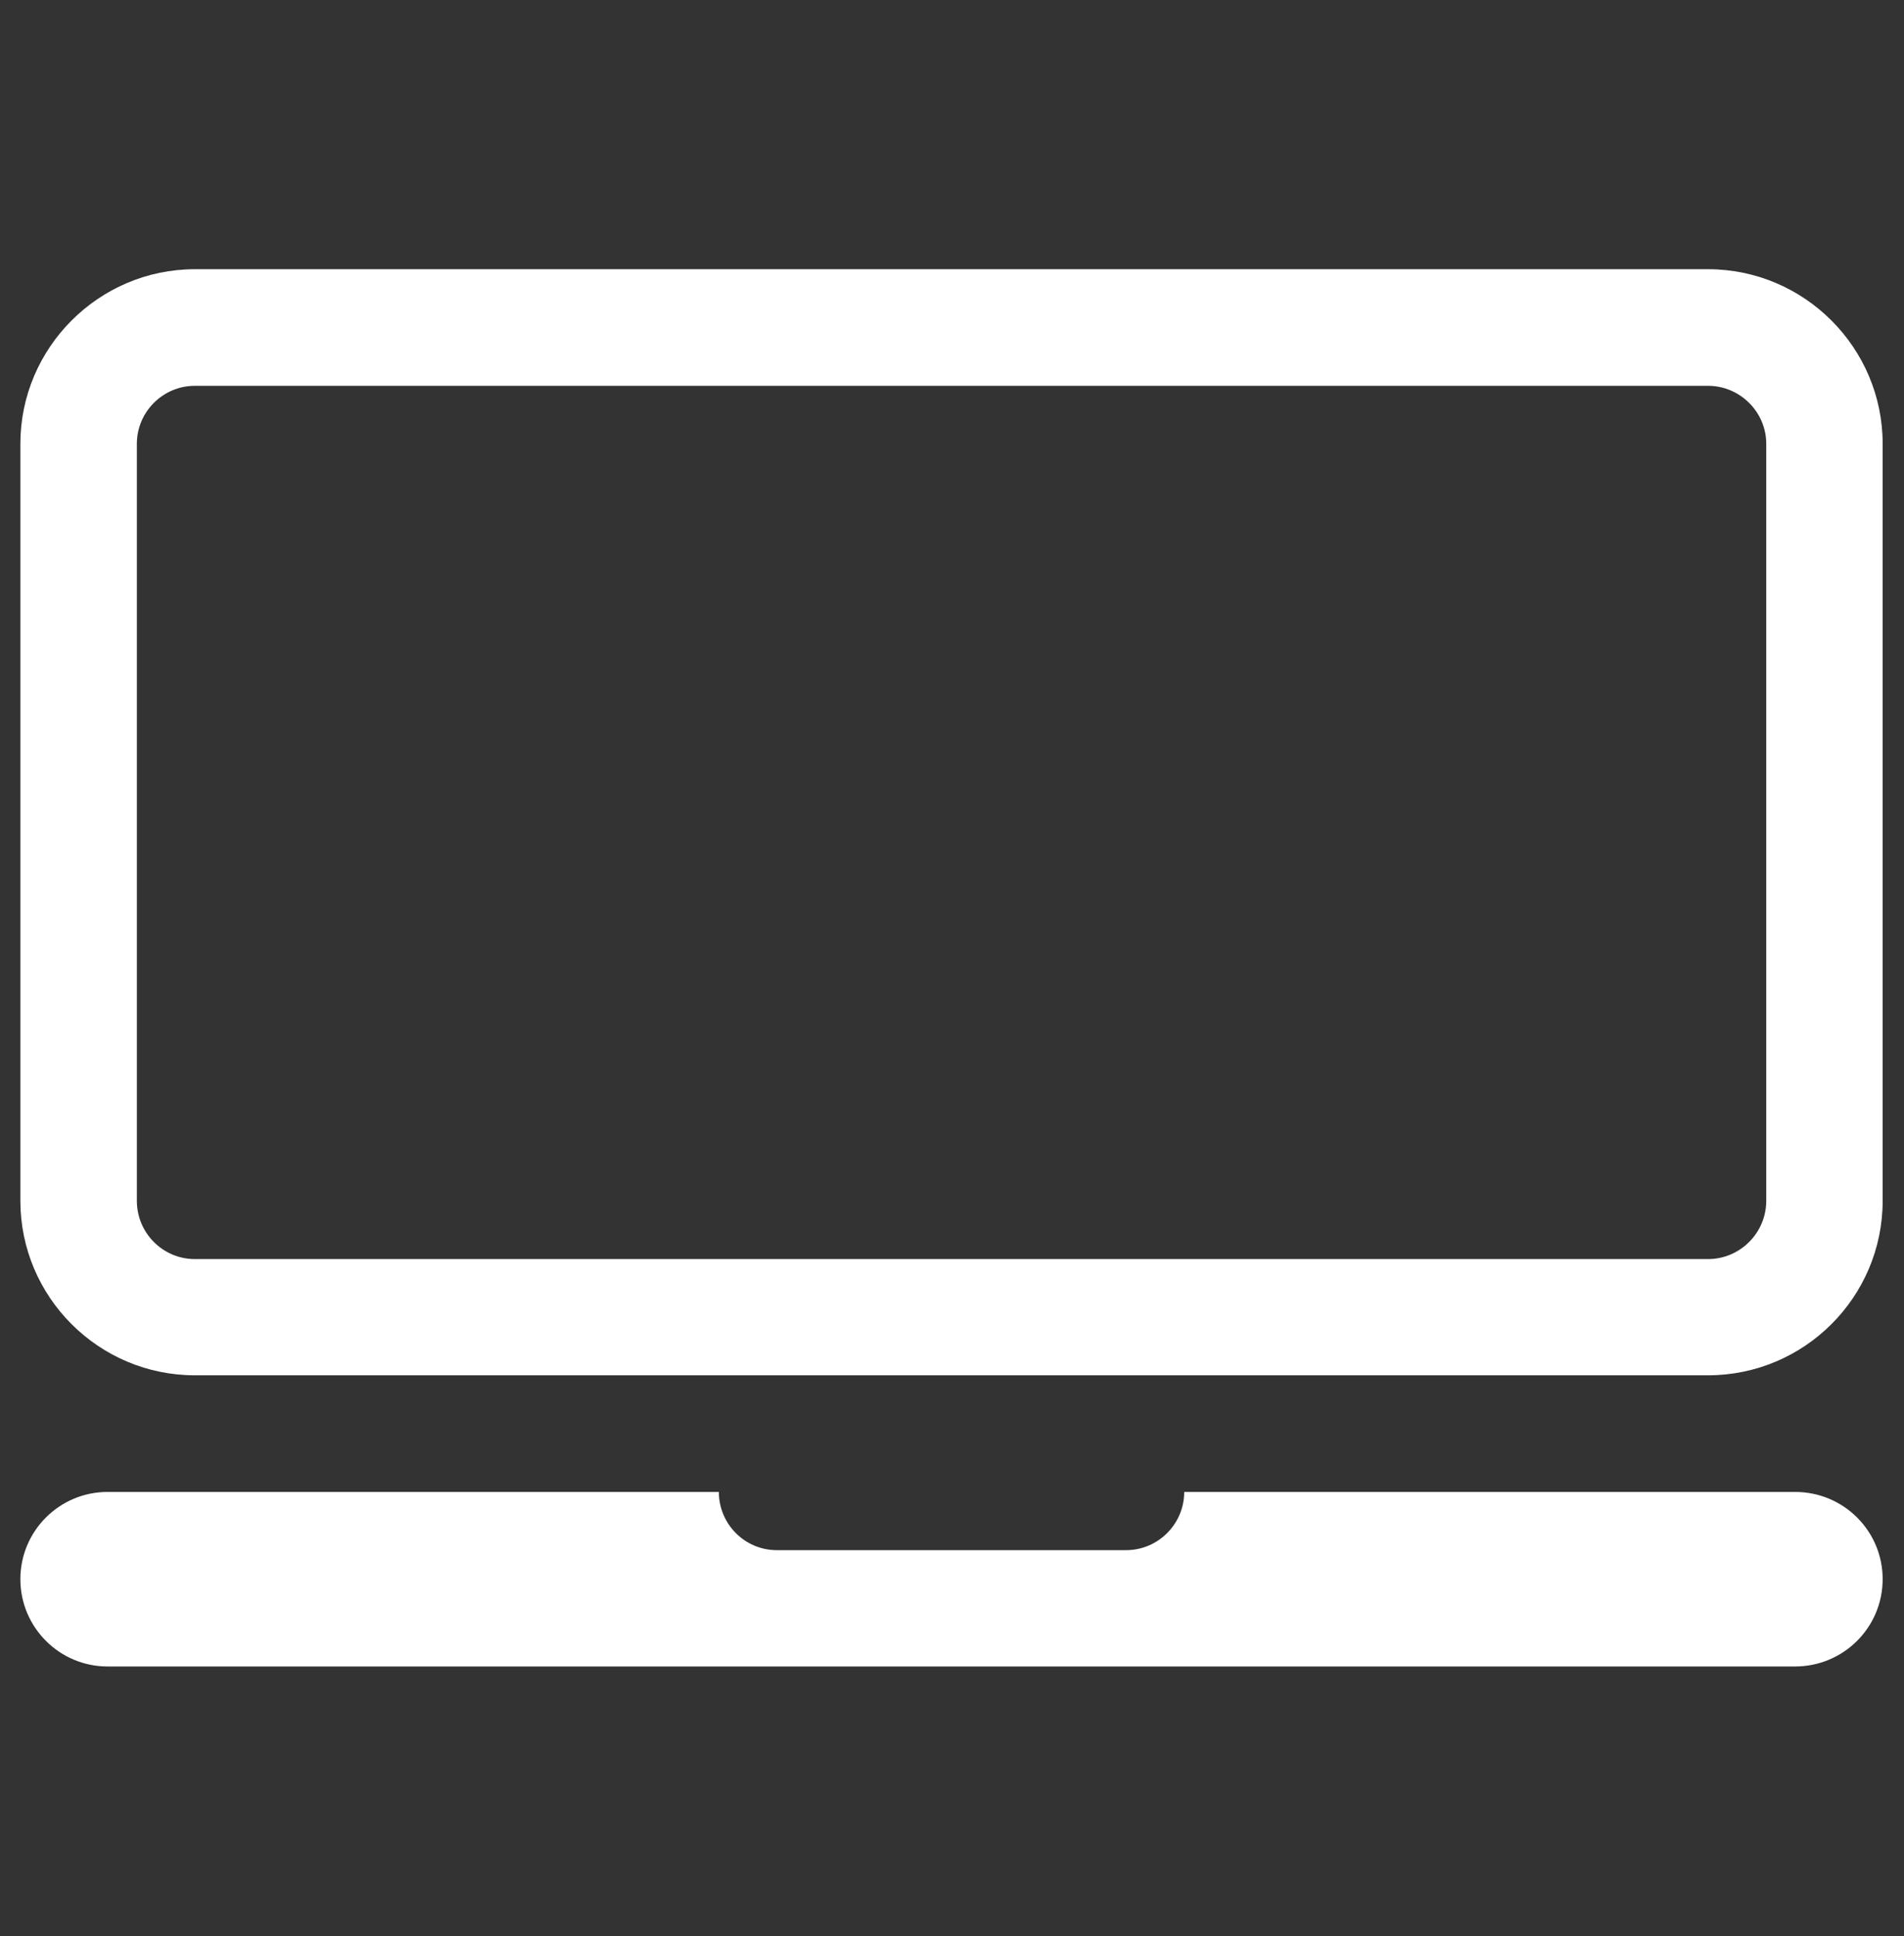 <svg xmlns="http://www.w3.org/2000/svg" width="864.57" height="878.74"><rect width="100%" height="100%" fill="#333333" stroke="none"/><path fill="#FFF" d="M775.571 122.194H88.485c-43.618 0-79.233 35.65-79.233 79.233v343.614c0 43.735 35.615 79.21 79.233 79.21h687.086c43.713 0 79.304-35.475 79.304-79.21V201.427c.011-43.583-35.591-79.233-79.304-79.233zm26.446 422.847c0 14.56-11.887 26.458-26.435 26.458H88.496c-14.594 0-26.352-11.898-26.352-26.458V201.427c0-14.382 11.758-26.305 26.352-26.305h687.086c14.548 0 26.435 11.911 26.435 26.305v343.614zM815.14 677.19H537.731c0 14.523-11.829 26.423-26.411 26.423H352.724c-14.583 0-26.305-11.899-26.305-26.423H48.844c-21.821 0-39.593 17.689-39.593 39.593s17.784 39.628 39.593 39.628h766.284c21.975 0 39.746-17.725 39.746-39.628.012-21.903-17.759-39.593-39.734-39.593z"/></svg>